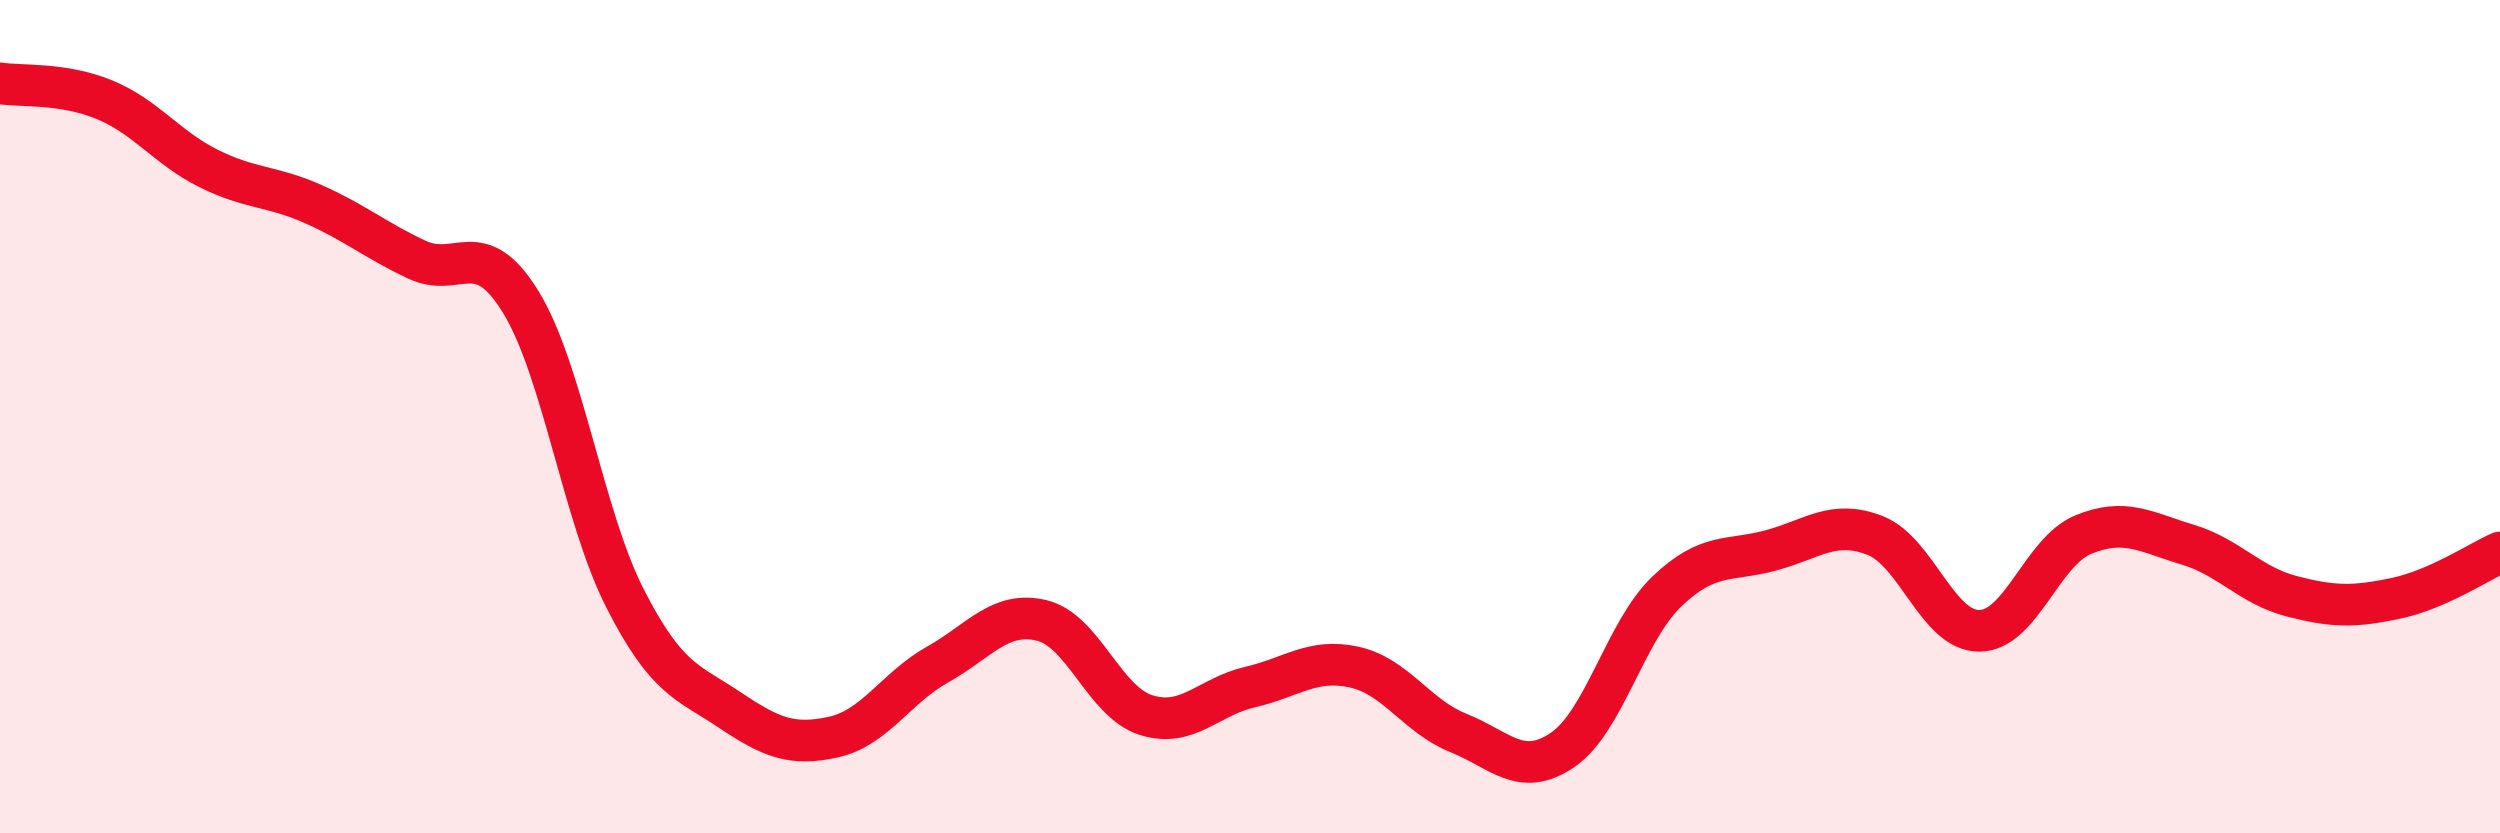 
    <svg width="60" height="20" viewBox="0 0 60 20" xmlns="http://www.w3.org/2000/svg">
      <path
        d="M 0,2 C 0.5,2.08 1.5,1.98 2.5,2.39 C 3.5,2.8 4,3.54 5,4.04 C 6,4.54 6.5,4.45 7.5,4.89 C 8.5,5.33 9,5.76 10,6.23 C 11,6.7 11.5,5.62 12.5,7.25 C 13.5,8.88 14,12.4 15,14.36 C 16,16.32 16.5,16.36 17.5,17.03 C 18.5,17.7 19,17.91 20,17.69 C 21,17.47 21.5,16.51 22.5,15.95 C 23.5,15.39 24,14.65 25,14.89 C 26,15.13 26.5,16.84 27.5,17.16 C 28.5,17.48 29,16.72 30,16.49 C 31,16.26 31.5,15.79 32.5,16.01 C 33.5,16.23 34,17.19 35,17.59 C 36,17.99 36.5,18.68 37.5,18 C 38.5,17.32 39,15.16 40,14.2 C 41,13.24 41.5,13.48 42.5,13.21 C 43.5,12.94 44,12.46 45,12.85 C 46,13.24 46.5,15.14 47.5,15.14 C 48.5,15.14 49,13.24 50,12.83 C 51,12.42 51.5,12.77 52.5,13.07 C 53.5,13.37 54,14.05 55,14.31 C 56,14.57 56.5,14.57 57.5,14.36 C 58.5,14.15 59.5,13.48 60,13.26L60 20L0 20Z"
        fill="#EB0A25"
        opacity="0.1"
        stroke-linecap="round"
        stroke-linejoin="round"
      />
      <path
        d="M 0,2 C 0.5,2.08 1.5,1.98 2.5,2.39 C 3.5,2.8 4,3.54 5,4.04 C 6,4.54 6.5,4.45 7.5,4.89 C 8.5,5.33 9,5.76 10,6.23 C 11,6.7 11.5,5.62 12.5,7.25 C 13.5,8.88 14,12.4 15,14.36 C 16,16.32 16.5,16.36 17.5,17.03 C 18.5,17.7 19,17.91 20,17.69 C 21,17.47 21.5,16.51 22.5,15.95 C 23.5,15.39 24,14.65 25,14.89 C 26,15.13 26.5,16.84 27.5,17.16 C 28.5,17.48 29,16.72 30,16.49 C 31,16.26 31.5,15.79 32.5,16.01 C 33.5,16.23 34,17.19 35,17.59 C 36,17.99 36.5,18.68 37.5,18 C 38.5,17.32 39,15.16 40,14.2 C 41,13.24 41.5,13.48 42.5,13.21 C 43.5,12.94 44,12.46 45,12.85 C 46,13.24 46.5,15.14 47.5,15.14 C 48.5,15.14 49,13.24 50,12.83 C 51,12.42 51.5,12.77 52.5,13.07 C 53.5,13.37 54,14.05 55,14.31 C 56,14.57 56.5,14.57 57.5,14.36 C 58.5,14.15 59.5,13.48 60,13.26"
        stroke="#EB0A25"
        stroke-width="1"
        fill="none"
        stroke-linecap="round"
        stroke-linejoin="round"
      />
    </svg>
  